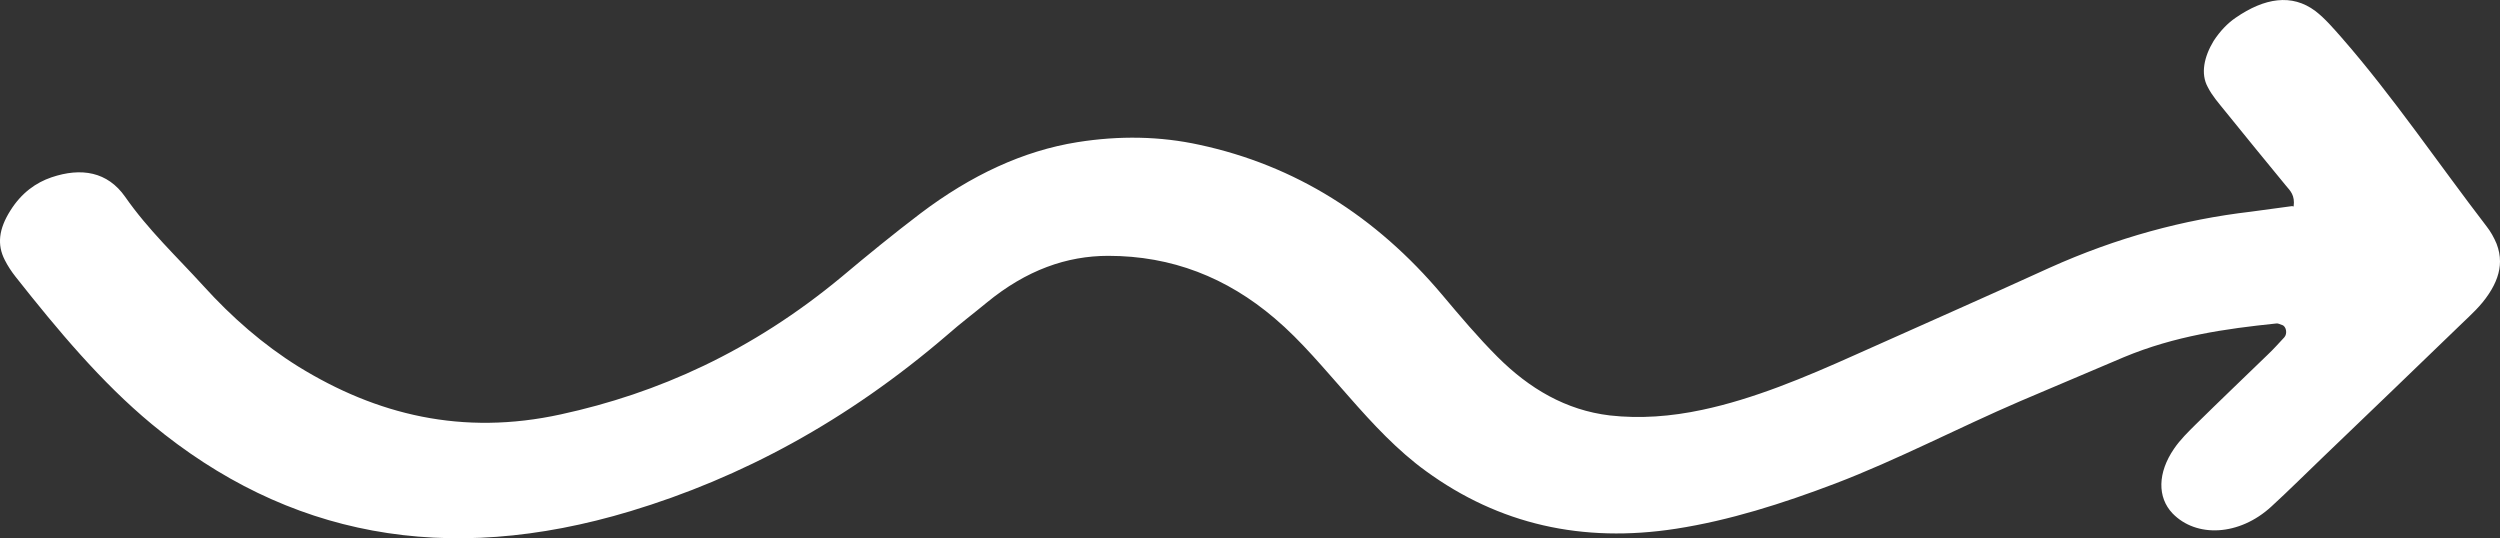 <svg xmlns="http://www.w3.org/2000/svg" id="Capa_1" data-name="Capa 1" viewBox="0 0 277.097 59.659"><rect x="0" y="0" width="277.097" height="59.659" fill="#333333" stroke="none"/><defs><style> .cls-1 { fill: #fff; } </style></defs><g id="Capa_1-2" data-name="Capa_1"><path class="cls-1" d="M254.06,22.844c-1.533.207-3.066.414-4.599.622-7.417.87-14.833,2.859-22.291,6.215-7.168,3.273-14.336,6.422-21.546,9.654-5.635,2.527-11.27,4.889-16.946,6.091-3.48.746-6.919.994-10.234.622-4.889-.58-8.95-2.983-12.472-6.505-2.155-2.155-4.143-4.516-6.132-6.878-7.334-8.701-16.283-14.336-26.89-16.615-4.351-.953-8.867-1.036-13.549-.29-5.966.953-11.767,3.646-17.402,7.914-2.942,2.237-5.842,4.599-8.701,7.002-9.986,8.287-20.427,12.927-31.117,15.248-10.939,2.403-20.468.041-29.128-5.304-3.853-2.403-7.334-5.428-10.524-8.95-2.942-3.232-6.091-6.174-8.66-9.861-1.947-2.776-4.848-3.273-8.162-2.155-1.699.58-3.315,1.699-4.558,3.688-1.284,2.03-1.492,3.77-.622,5.469.331.663.746,1.284,1.202,1.865,4.682,5.925,9.488,11.684,15.082,16.325,14.999,12.43,32.608,15.828,53.077,9.654,12.223-3.688,23.949-9.944,35.136-19.557,1.409-1.243,2.9-2.362,4.351-3.563,4.392-3.605,8.867-5.179,13.466-5.179,7.044,0,13.134,2.403,18.438,6.919,2.983,2.527,5.552,5.676,8.245,8.701,2.652,3.025,5.386,5.966,8.535,8.245,8.08,5.884,17.319,7.997,27.719,6.381,5.884-.912,11.767-2.776,17.651-5.013,6.837-2.61,13.632-6.174,20.468-9.115,3.853-1.616,7.665-3.273,11.519-4.889,5.676-2.362,11.27-3.149,16.864-3.729.207-.041.414.083.663.166.456.124.622.953.249,1.367-.622.663-1.202,1.326-1.865,1.947-2.652,2.569-5.304,5.096-7.955,7.707-.829.829-1.699,1.657-2.403,2.693-1.823,2.652-1.865,5.386-.166,7.168,2.652,2.735,7.417,2.486,10.938-.746,1.947-1.782,3.853-3.688,5.759-5.511,5.096-4.889,10.234-9.82,15.33-14.75,1.077-1.036,2.155-1.989,3.025-3.315.829-1.243,1.243-2.445,1.243-3.605,0-.663-.124-1.284-.373-1.947-.29-.704-.663-1.367-1.119-1.947-5.345-6.961-10.358-14.377-16.035-20.883-.953-1.077-1.865-2.155-2.942-2.983-2.61-1.947-5.635-1.45-8.825.746-.912.622-1.74,1.492-2.445,2.569-1.077,1.782-1.45,3.646-.663,5.096.497.994,1.243,1.823,1.906,2.652,2.237,2.776,4.516,5.552,6.795,8.328.456.539.994,1.036.829,2.279l-.166-.041Z"></path></g></svg>